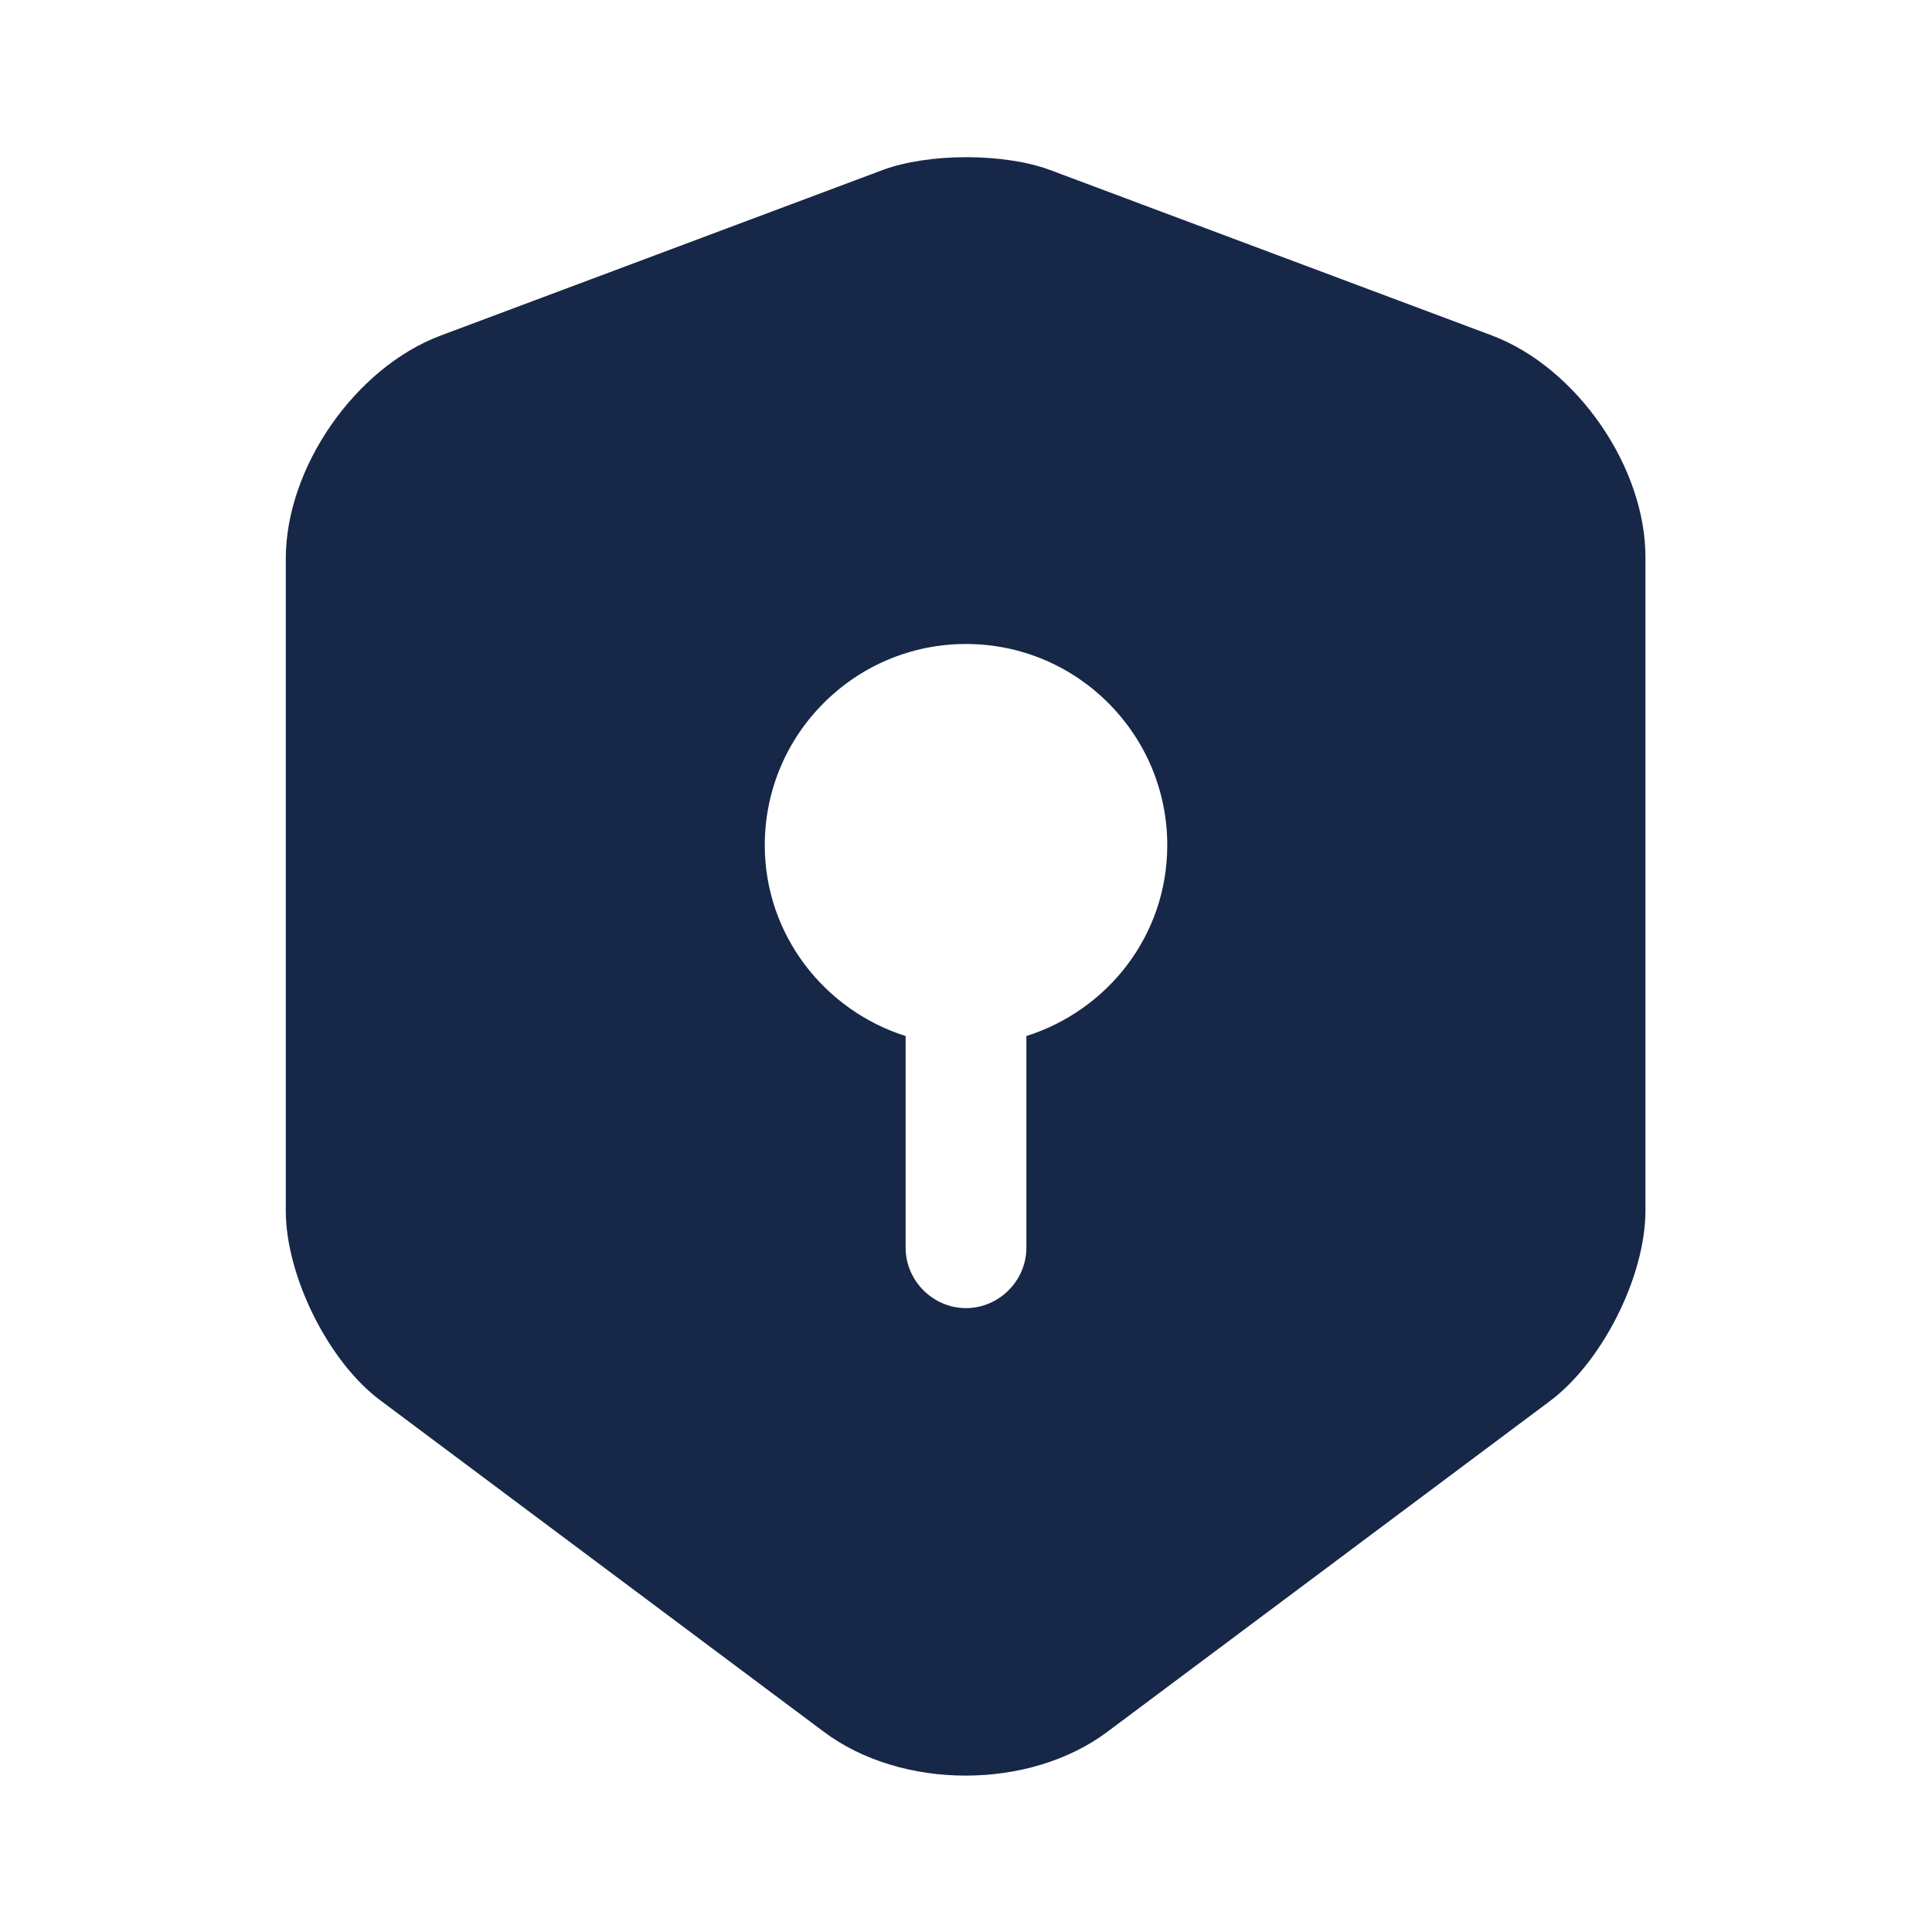 <svg width="64" height="64" viewBox="0 0 64 64" fill="none" xmlns="http://www.w3.org/2000/svg">
<path d="M49.44 11.12L34.773 5.627C33.254 5.067 30.773 5.067 29.253 5.627L14.587 11.12C11.76 12.187 9.467 15.493 9.467 18.506V40.106C9.467 42.267 10.88 45.12 12.614 46.4L27.28 57.36C29.867 59.306 34.107 59.306 36.694 57.36L51.36 46.4C53.093 45.093 54.507 42.267 54.507 40.106V18.506C54.533 15.493 52.24 12.187 49.44 11.12ZM34 34.32V41.333C34 42.426 33.093 43.333 32 43.333C30.907 43.333 30 42.426 30 41.333V34.32C27.307 33.467 25.334 30.96 25.334 28C25.334 24.32 28.32 21.333 32 21.333C35.68 21.333 38.667 24.32 38.667 28C38.667 30.986 36.694 33.467 34 34.32Z" fill="#172748"/>
</svg>
